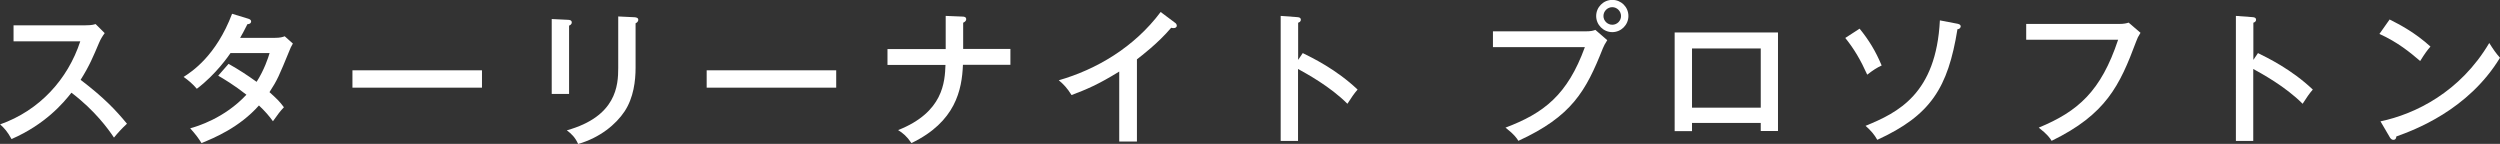 <?xml version="1.0" encoding="UTF-8"?><svg id="b" xmlns="http://www.w3.org/2000/svg" viewBox="0 0 223.3 12.85"><rect x="0" y="0" width="223.3" height="12.85" fill="#333333" stroke="none"/><defs><style>.d{fill:#fff;}</style></defs><g id="c"><path class="d" d="m1.21,3.68v-1.42h6.44c.14,0,.59,0,.89-.11l.81.81c-.2.27-.37.55-.5.86-.52,1.22-.85,2.04-1.65,3.31,2.07,1.58,3.11,2.67,4.14,3.92-.5.47-.81.81-1.16,1.24-.5-.75-1.7-2.42-3.8-4.01-.73.93-2.34,2.83-5.35,4.14-.36-.66-.65-.98-1.02-1.31,3.51-1.24,6.04-4.01,7.16-7.42H1.21Z"/><path class="d" d="m20.43,5.71c.98.56,1.55.93,2.49,1.6.68-1.06,1.04-2.16,1.16-2.57h-3.49c-.13.19-1.29,1.9-3.01,3.19-.39-.46-.75-.75-1.18-1.06.72-.46,2.9-1.87,4.33-5.64l1.41.43c.14.04.29.1.29.26,0,.07-.04.23-.33.24-.33.65-.45.88-.65,1.22h3.12c.45,0,.68-.07.86-.14l.73.65c-.19.33-.2.37-.29.59-.95,2.31-1.09,2.66-1.8,3.75.62.56.89.81,1.29,1.35-.35.37-.52.6-.98,1.25-.33-.46-.7-.89-1.25-1.41-1.75,1.97-4,2.9-5.13,3.36-.27-.43-.5-.75-1.01-1.32.59-.16,3.06-.89,5.02-3-1.09-.86-2.07-1.44-2.52-1.7l.92-1.05Z"/><path class="d" d="m43.05,6.28v1.55h-11.57v-1.55h11.57Z"/><path class="d" d="m50.73,1.77c.13,0,.34.03.34.23,0,.19-.17.26-.24.29v6.1h-1.55V1.7l1.45.07Zm5.95-.23c.1.01.33.03.33.22s-.14.27-.24.32v3.98c0,1.14-.17,2.67-.99,3.9-.76,1.14-2.17,2.33-4.14,2.9-.27-.6-.6-.91-1.01-1.22,4.44-1.24,4.59-4.03,4.59-5.56V1.47l1.47.07Z"/><path class="d" d="m74.69,6.28v1.55h-11.57v-1.55h11.57Z"/><path class="d" d="m90.25,4.37v1.42h-4.24c-.09,2.23-.65,5.09-4.6,6.99-.42-.62-.76-.89-1.19-1.16,4.05-1.6,4.17-4.31,4.23-5.82h-5.18v-1.42h5.2V1.42l1.47.06c.13,0,.36.01.36.23,0,.19-.17.27-.27.32v2.34h4.23Z"/><path class="d" d="m101.55,12.64h-1.58v-6.25c-1.87,1.16-2.98,1.62-4.26,2.1-.39-.63-.73-.98-1.14-1.32,3.34-.96,6.73-2.93,9.1-6.1l1.28.96c.07.04.16.14.16.26,0,.16-.14.22-.3.22-.04,0-.09,0-.2-.03-1.18,1.39-2.65,2.5-3.06,2.82v7.35Z"/><path class="d" d="m116.36,4.74c.85.42,2.99,1.45,4.9,3.26-.32.37-.53.68-.91,1.27-1.54-1.55-3.67-2.7-4.41-3.11v6.43h-1.55V1.42l1.48.11c.12.01.32.03.32.23,0,.19-.16.24-.24.27v3.32l.42-.62Z"/><path class="d" d="m141.61,2.8c.52,0,.69-.06.89-.13l1.06.92c-.23.36-.27.45-.39.72-1.52,3.84-2.78,6.08-7.55,8.27-.13-.22-.36-.57-1.15-1.18,3.42-1.29,5.54-2.92,7.09-7.19h-8.21v-1.41h8.25Zm3.84-1.37c0,.79-.65,1.44-1.44,1.44s-1.44-.65-1.44-1.44.65-1.44,1.44-1.44,1.44.63,1.44,1.44Zm-2.23,0c0,.43.36.78.79.78s.78-.35.78-.78-.36-.79-.78-.79-.79.35-.79.79Z"/><path class="d" d="m151.13,10.99v.72h-1.55V2.9h9.23v8.8h-1.54v-.72h-6.14Zm6.14-1.37v-5.29h-6.14v5.29h6.14Z"/><path class="d" d="m166.1,2.56c.82,1.01,1.42,1.98,1.97,3.29-.43.2-.73.39-1.29.82-.58-1.29-1.16-2.29-1.96-3.28l1.28-.83Zm8.68-.45c.09.01.35.06.35.24,0,.06-.04.24-.29.26-.85,5.25-2.39,7.69-7.16,9.88-.26-.46-.55-.81-1.05-1.25,2.89-1.18,6.31-2.85,6.64-9.42l1.51.29Z"/><path class="d" d="m189.24,2.14c.5,0,.69-.06.89-.12l1.06.91c-.23.37-.27.46-.39.78-1.47,3.94-2.69,6.5-7.55,8.87-.13-.22-.36-.57-1.15-1.18,3.51-1.45,5.56-3.25,7.09-7.85h-8.21v-1.41h8.25Z"/><path class="d" d="m201.68,4.74c.85.42,2.99,1.45,4.9,3.26-.32.37-.53.68-.91,1.27-1.54-1.55-3.67-2.7-4.41-3.11v6.43h-1.55V1.42l1.48.11c.12.01.32.03.32.23,0,.19-.16.24-.24.27v3.32l.42-.62Z"/><path class="d" d="m213.44,1.74c.93.47,2.26,1.16,3.65,2.42-.29.33-.49.6-.92,1.29-.88-.75-1.98-1.67-3.64-2.42l.91-1.29Zm-.82,9.1c3.11-.65,7.13-2.62,9.72-7,.36.57.6.92.96,1.32-2.86,4.7-7.68,6.46-9.26,7.03-.01.1-.03.3-.27.3-.13,0-.22-.09-.29-.19l-.86-1.47Z"/></g></svg>